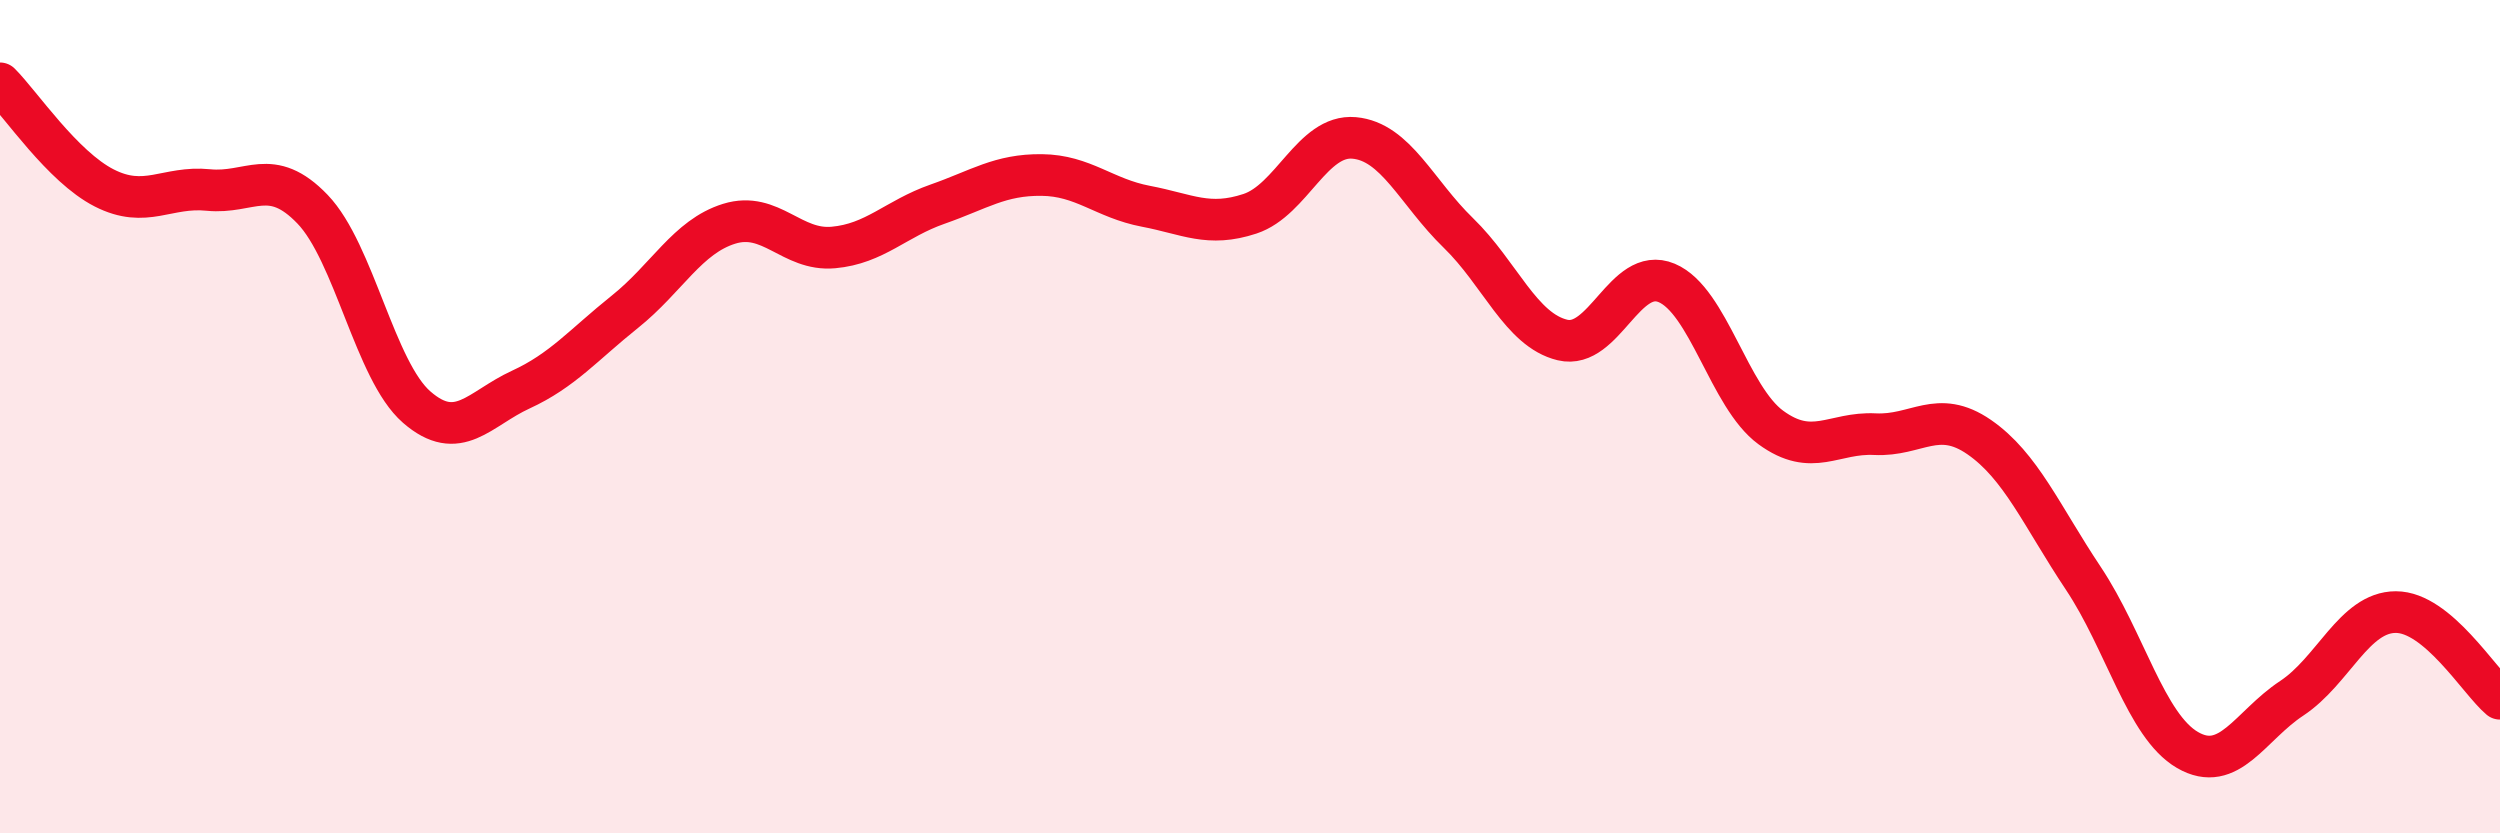 
    <svg width="60" height="20" viewBox="0 0 60 20" xmlns="http://www.w3.org/2000/svg">
      <path
        d="M 0,2 C 0.5,2.5 1.5,4 2.5,4.51 C 3.5,5.02 4,4.46 5,4.56 C 6,4.66 6.5,3.98 7.5,5.02 C 8.5,6.06 9,8.9 10,9.77 C 11,10.64 11.5,9.81 12.5,9.35 C 13.5,8.89 14,8.28 15,7.48 C 16,6.68 16.5,5.68 17.5,5.37 C 18.5,5.06 19,6.03 20,5.94 C 21,5.85 21.5,5.25 22.5,4.9 C 23.5,4.55 24,4.19 25,4.2 C 26,4.21 26.5,4.76 27.5,4.95 C 28.5,5.14 29,5.46 30,5.13 C 31,4.8 31.5,3.22 32.5,3.31 C 33.5,3.4 34,4.62 35,5.59 C 36,6.56 36.5,7.92 37.5,8.16 C 38.5,8.4 39,6.37 40,6.79 C 41,7.21 41.5,9.53 42.5,10.26 C 43.5,10.99 44,10.37 45,10.42 C 46,10.47 46.5,9.8 47.5,10.49 C 48.5,11.18 49,12.38 50,13.88 C 51,15.38 51.5,17.42 52.5,18 C 53.5,18.58 54,17.42 55,16.76 C 56,16.1 56.5,14.69 57.5,14.69 C 58.5,14.69 59.5,16.35 60,16.77L60 20L0 20Z"
        fill="#EB0A25"
        opacity="0.1"
        stroke-linecap="round"
        stroke-linejoin="round"
      />
      <path
        d="M 0,2 C 0.5,2.5 1.5,4 2.5,4.51 C 3.5,5.02 4,4.46 5,4.56 C 6,4.66 6.5,3.98 7.5,5.02 C 8.5,6.06 9,8.9 10,9.77 C 11,10.64 11.5,9.81 12.5,9.35 C 13.5,8.89 14,8.28 15,7.48 C 16,6.68 16.5,5.68 17.5,5.37 C 18.5,5.06 19,6.03 20,5.94 C 21,5.85 21.5,5.25 22.5,4.9 C 23.5,4.55 24,4.19 25,4.2 C 26,4.21 26.5,4.76 27.5,4.95 C 28.5,5.14 29,5.46 30,5.13 C 31,4.8 31.5,3.22 32.5,3.31 C 33.5,3.4 34,4.62 35,5.59 C 36,6.56 36.5,7.92 37.5,8.16 C 38.5,8.4 39,6.37 40,6.79 C 41,7.21 41.5,9.53 42.5,10.26 C 43.5,10.99 44,10.37 45,10.42 C 46,10.47 46.5,9.8 47.5,10.49 C 48.5,11.18 49,12.38 50,13.88 C 51,15.38 51.5,17.42 52.5,18 C 53.5,18.58 54,17.42 55,16.76 C 56,16.1 56.5,14.69 57.5,14.69 C 58.5,14.69 59.5,16.35 60,16.77"
        stroke="#EB0A25"
        stroke-width="1"
        fill="none"
        stroke-linecap="round"
        stroke-linejoin="round"
      />
    </svg>
  